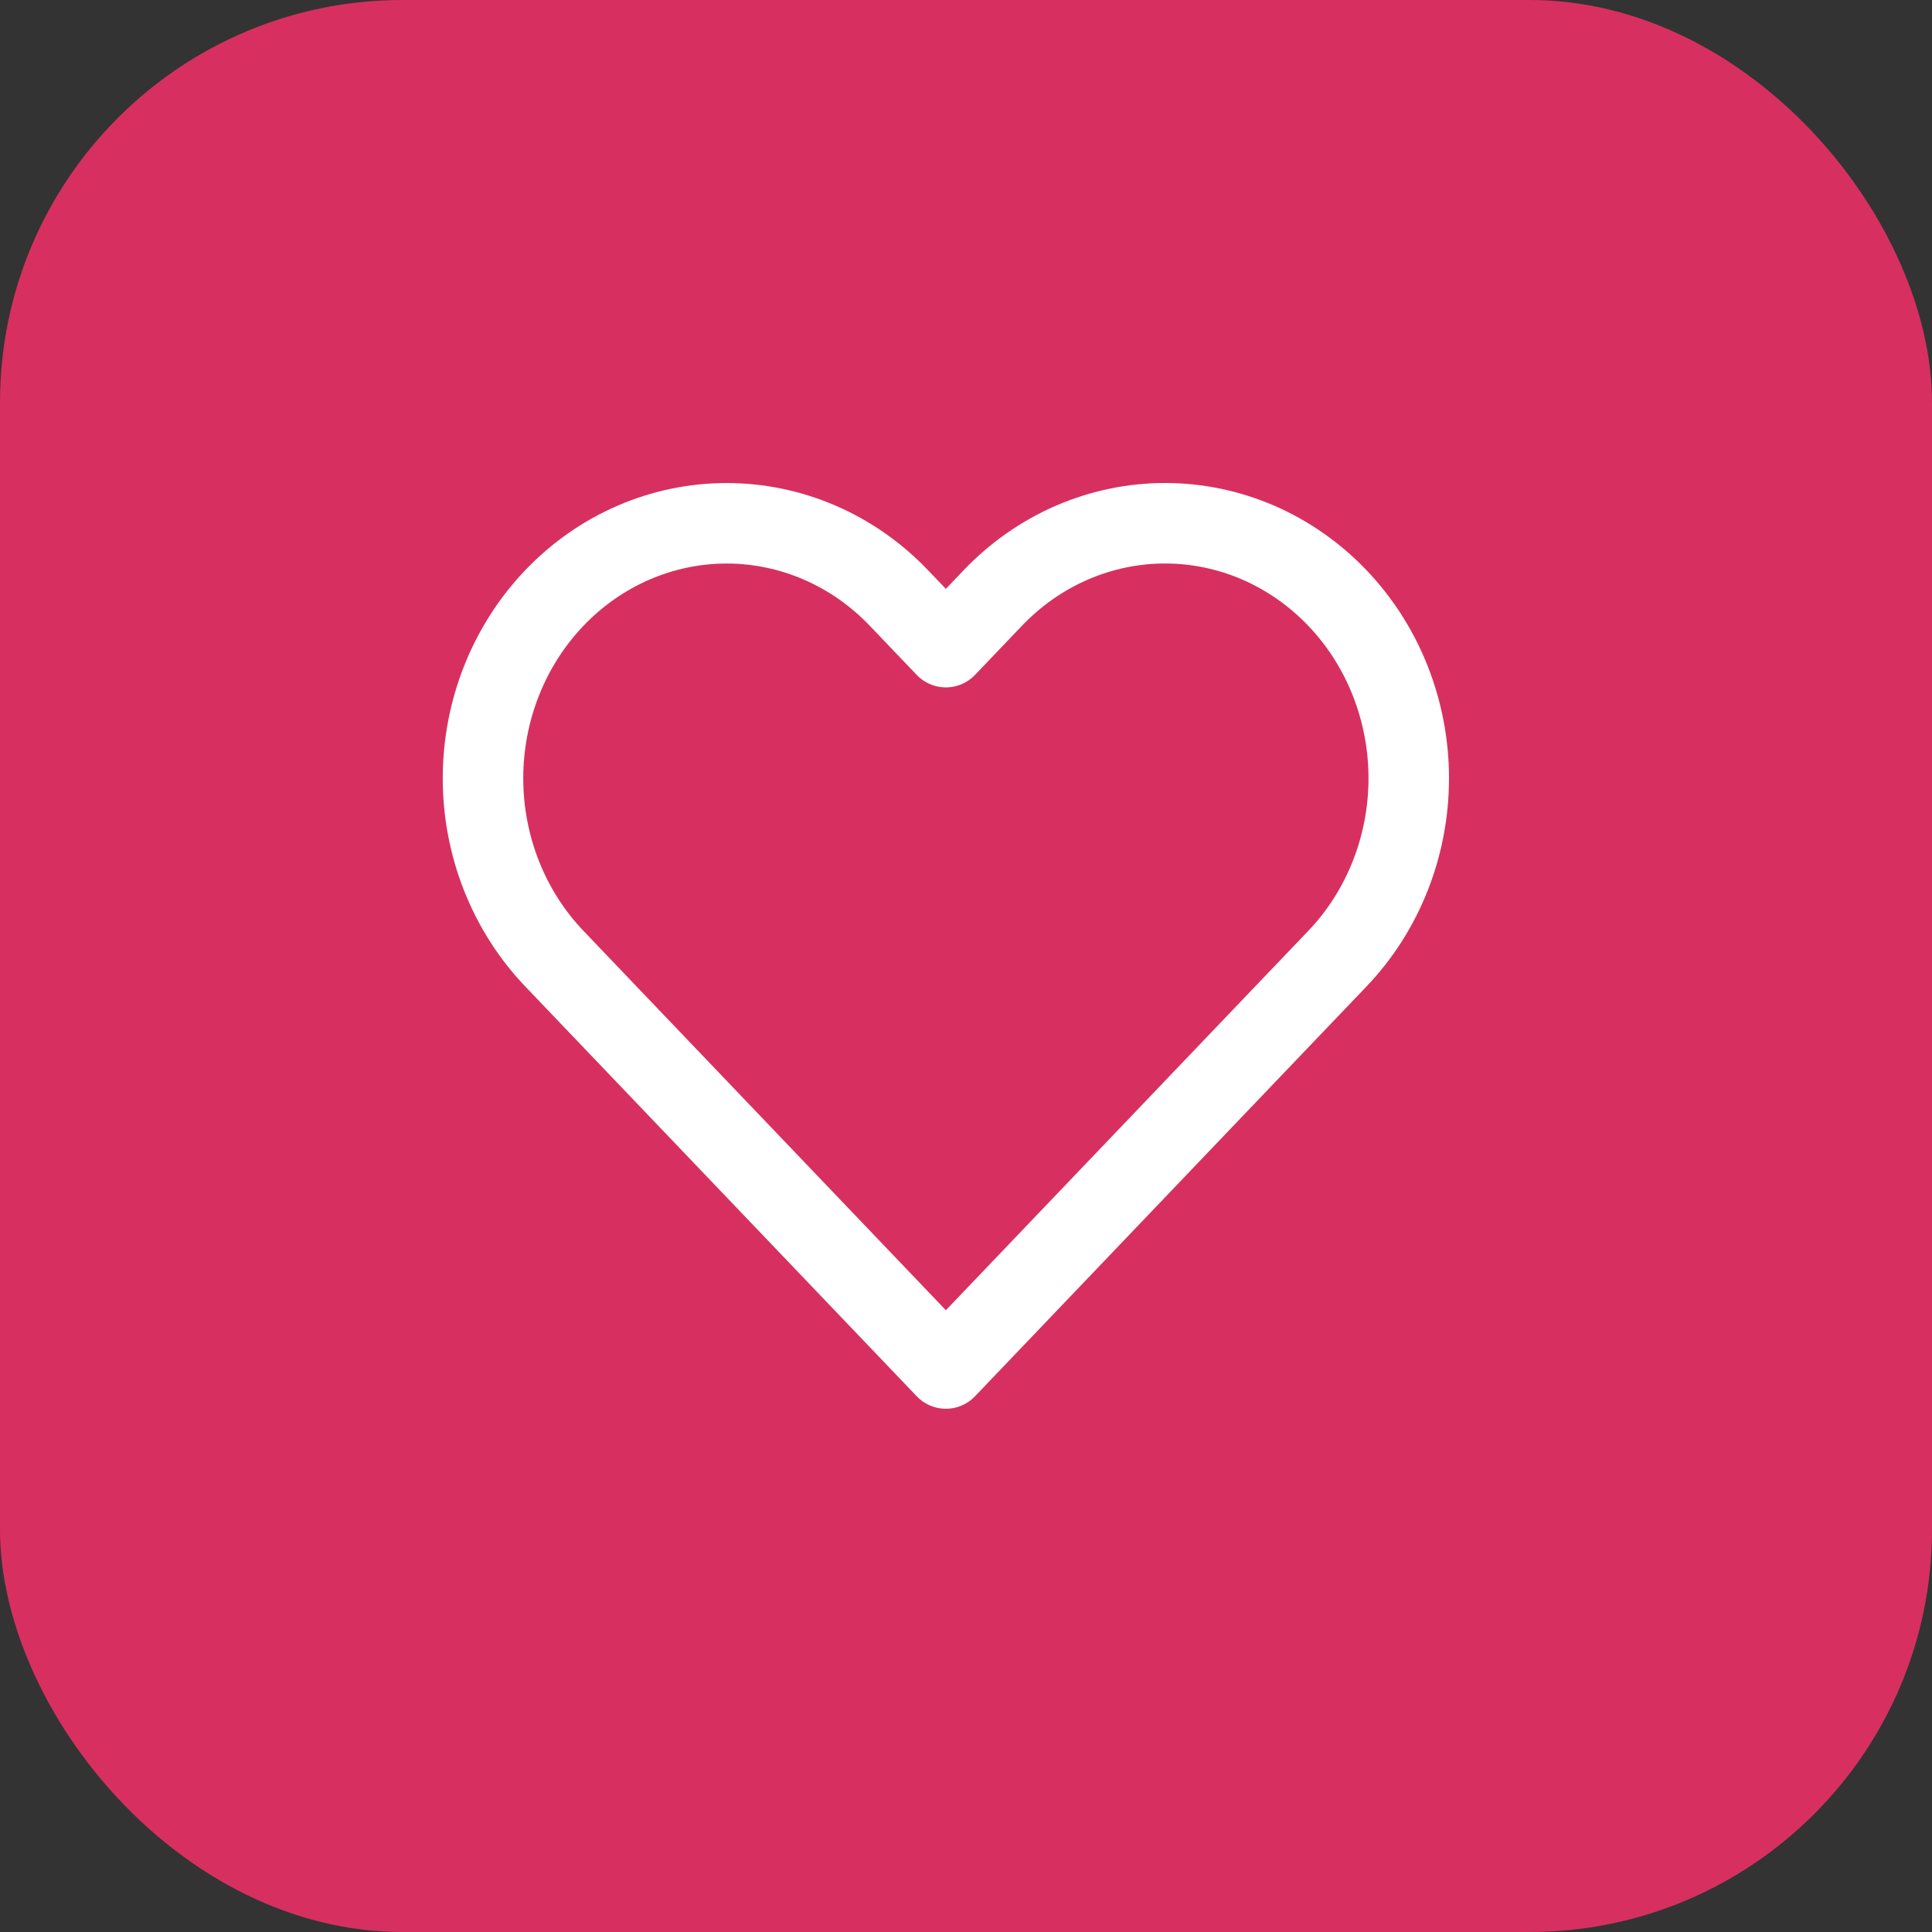 <svg width="48" height="48" viewBox="0 0 48 48" fill="none" xmlns="http://www.w3.org/2000/svg">
<rect x="0" y="0" width="48" height="48" fill="#333333" stroke="none"/>
<rect width="48" height="48" rx="10" fill="#D73060"/>
<path d="M33.227 14.857C32.664 14.268 31.997 13.801 31.263 13.482C30.528 13.164 29.741 13 28.946 13C28.151 13 27.364 13.164 26.63 13.482C25.895 13.801 25.228 14.268 24.666 14.857L23.5 16.078L22.333 14.857C21.198 13.668 19.659 13.001 18.053 13.001C16.448 13.001 14.908 13.668 13.773 14.857C12.638 16.045 12 17.657 12 19.337C12 21.018 12.638 22.63 13.773 23.818L14.939 25.039L23.5 34L32.06 25.039L33.227 23.818C33.789 23.23 34.235 22.531 34.539 21.762C34.843 20.993 35 20.169 35 19.337C35 18.505 34.843 17.681 34.539 16.912C34.235 16.143 33.789 15.445 33.227 14.857V14.857Z" stroke="white" stroke-width="2" stroke-linecap="round" stroke-linejoin="round"/>
</svg>
